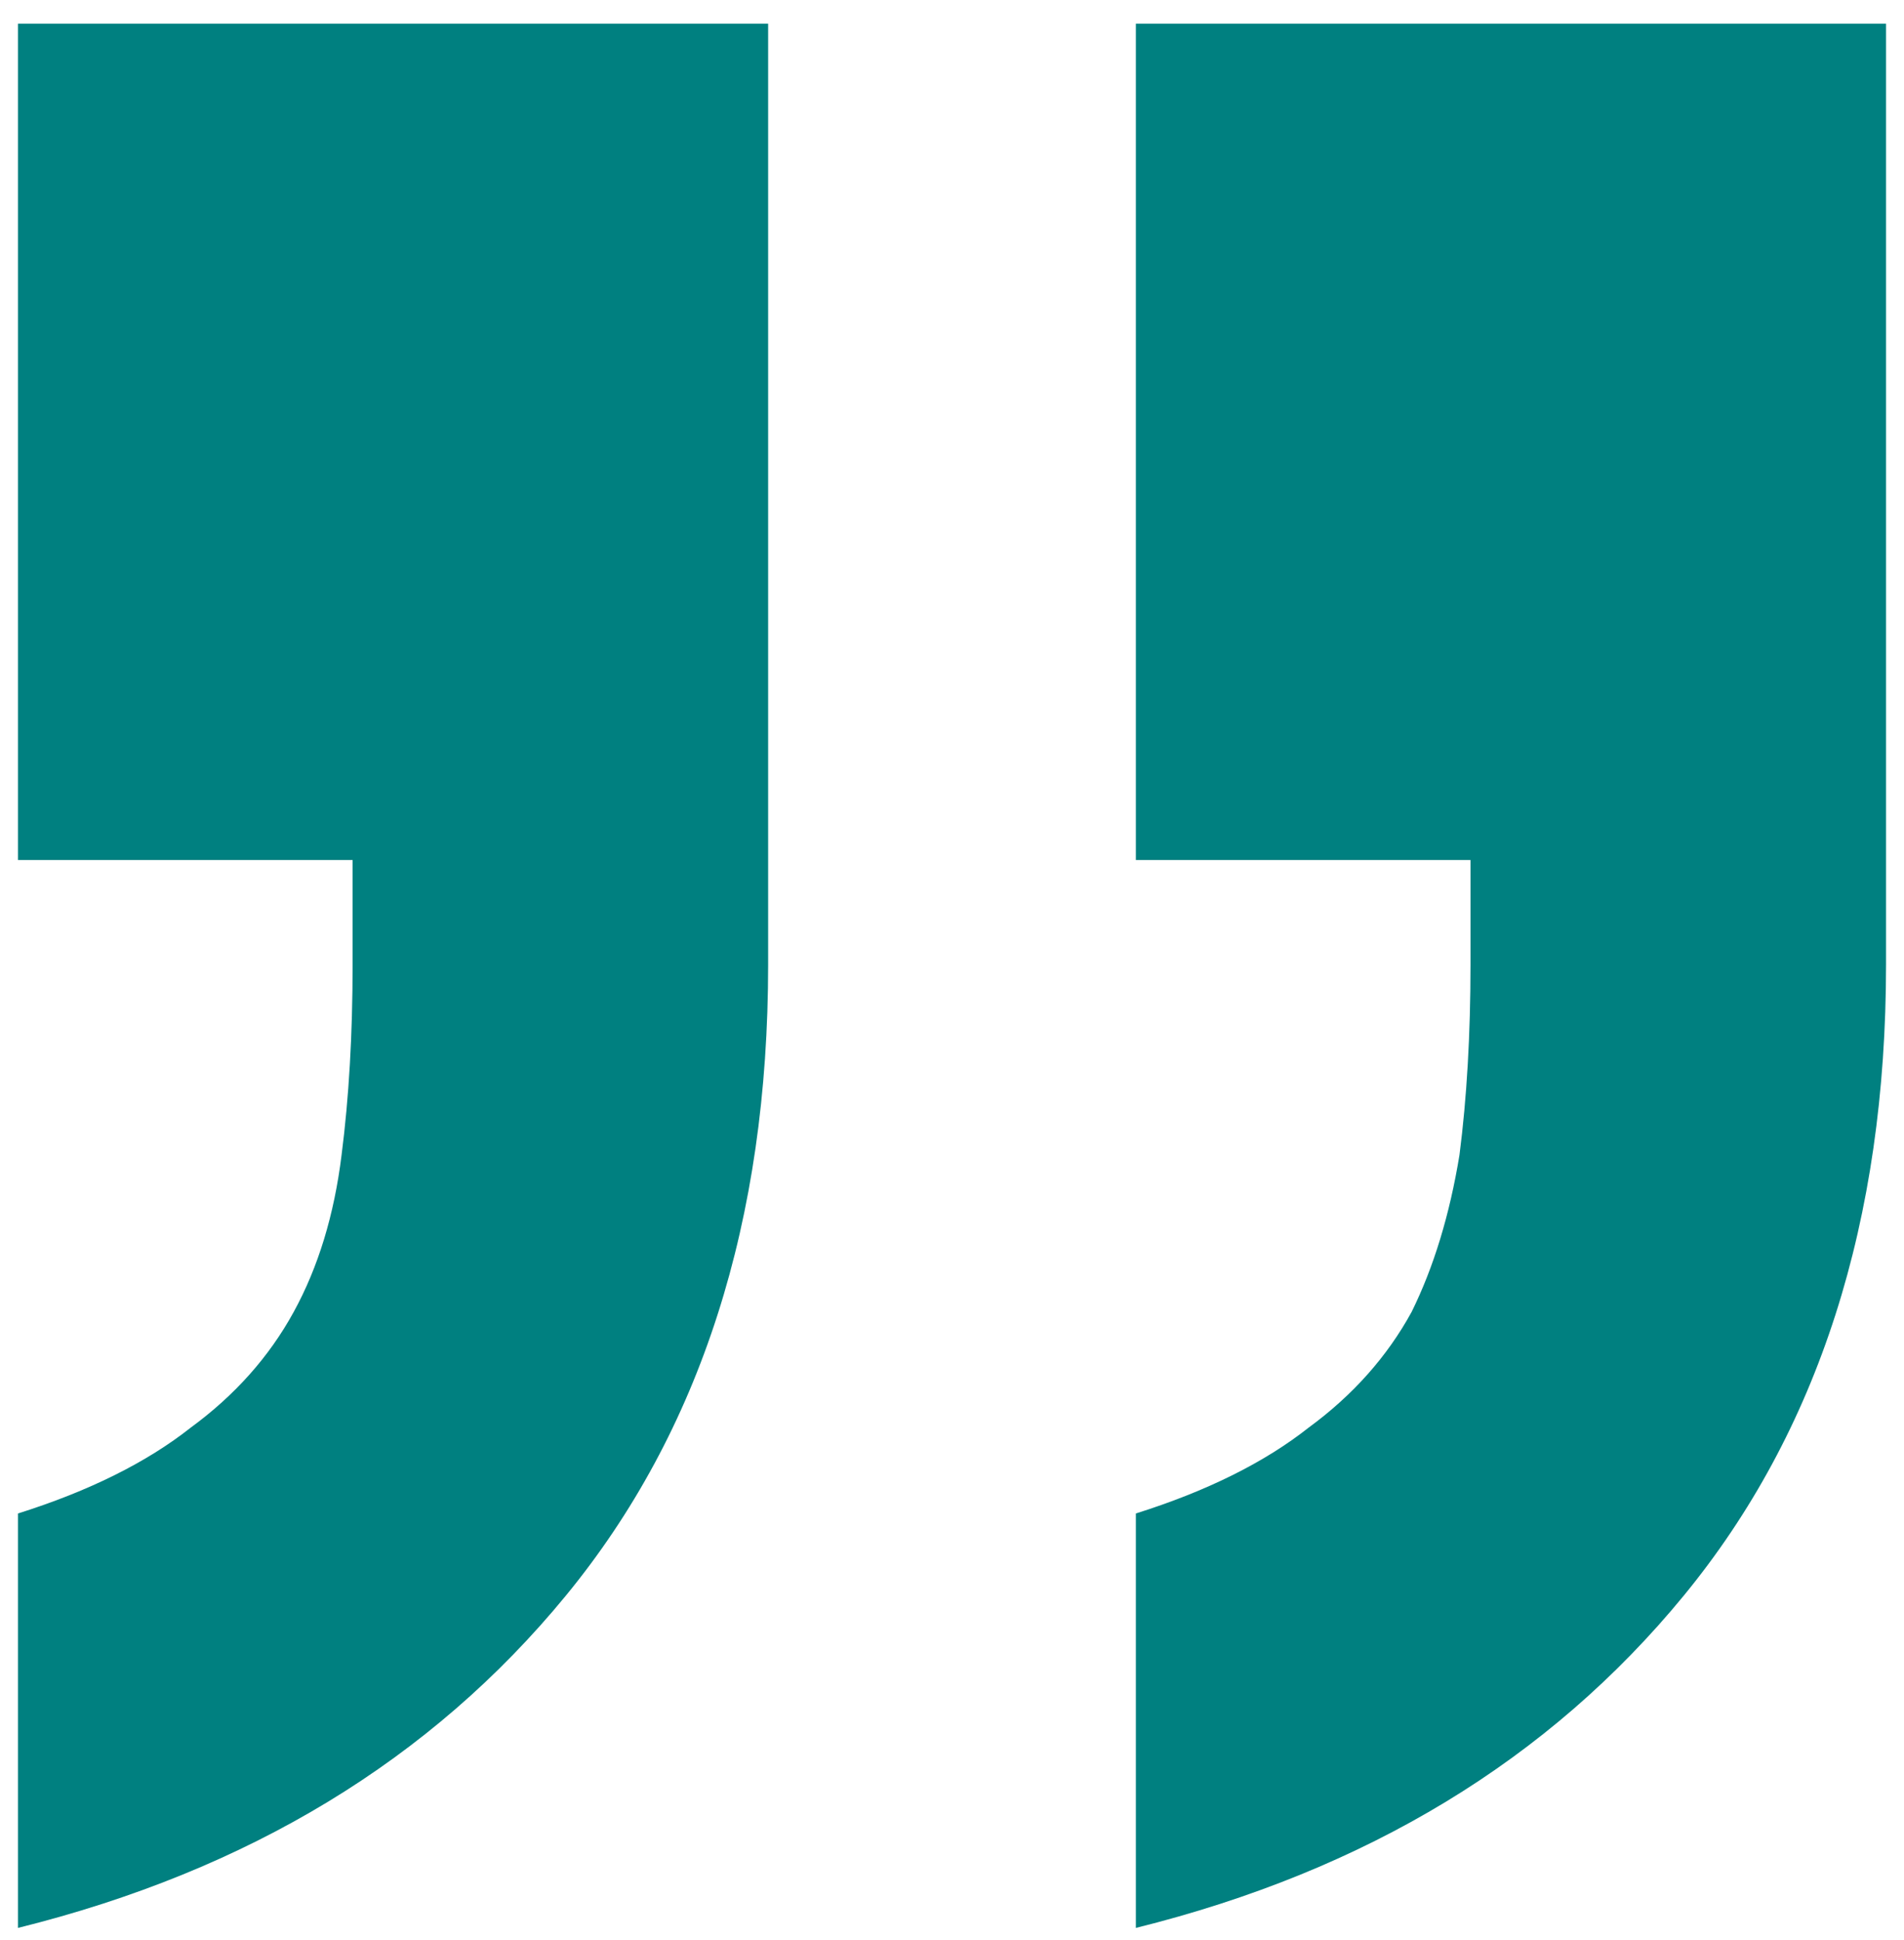 <svg width="53" height="54" viewBox="0 0 53 54" fill="none" xmlns="http://www.w3.org/2000/svg">
<path id="&#226;&#128;&#156;" d="M21.382 0.66L21.382 26.848C21.382 33.984 19.505 39.838 15.752 44.411C11.999 48.983 6.915 52.066 0.5 53.66L0.5 42.125C2.479 41.501 4.083 40.704 5.311 39.734C6.539 38.834 7.495 37.76 8.177 36.513C8.86 35.266 9.303 33.811 9.508 32.148C9.713 30.555 9.815 28.788 9.815 26.848L9.815 23.938L0.5 23.938L0.5 0.66L21.382 0.66ZM52.5 0.66L52.5 26.848C52.5 33.984 50.623 39.838 46.87 44.411C43.117 48.983 38.033 52.066 31.618 53.66L31.618 42.125C33.597 41.501 35.201 40.704 36.429 39.734C37.657 38.834 38.613 37.76 39.295 36.513C39.91 35.266 40.353 33.811 40.626 32.148C40.831 30.555 40.933 28.788 40.933 26.848L40.933 23.938L31.618 23.938L31.618 0.66L52.5 0.66Z" fill="#008080"/>
</svg>
